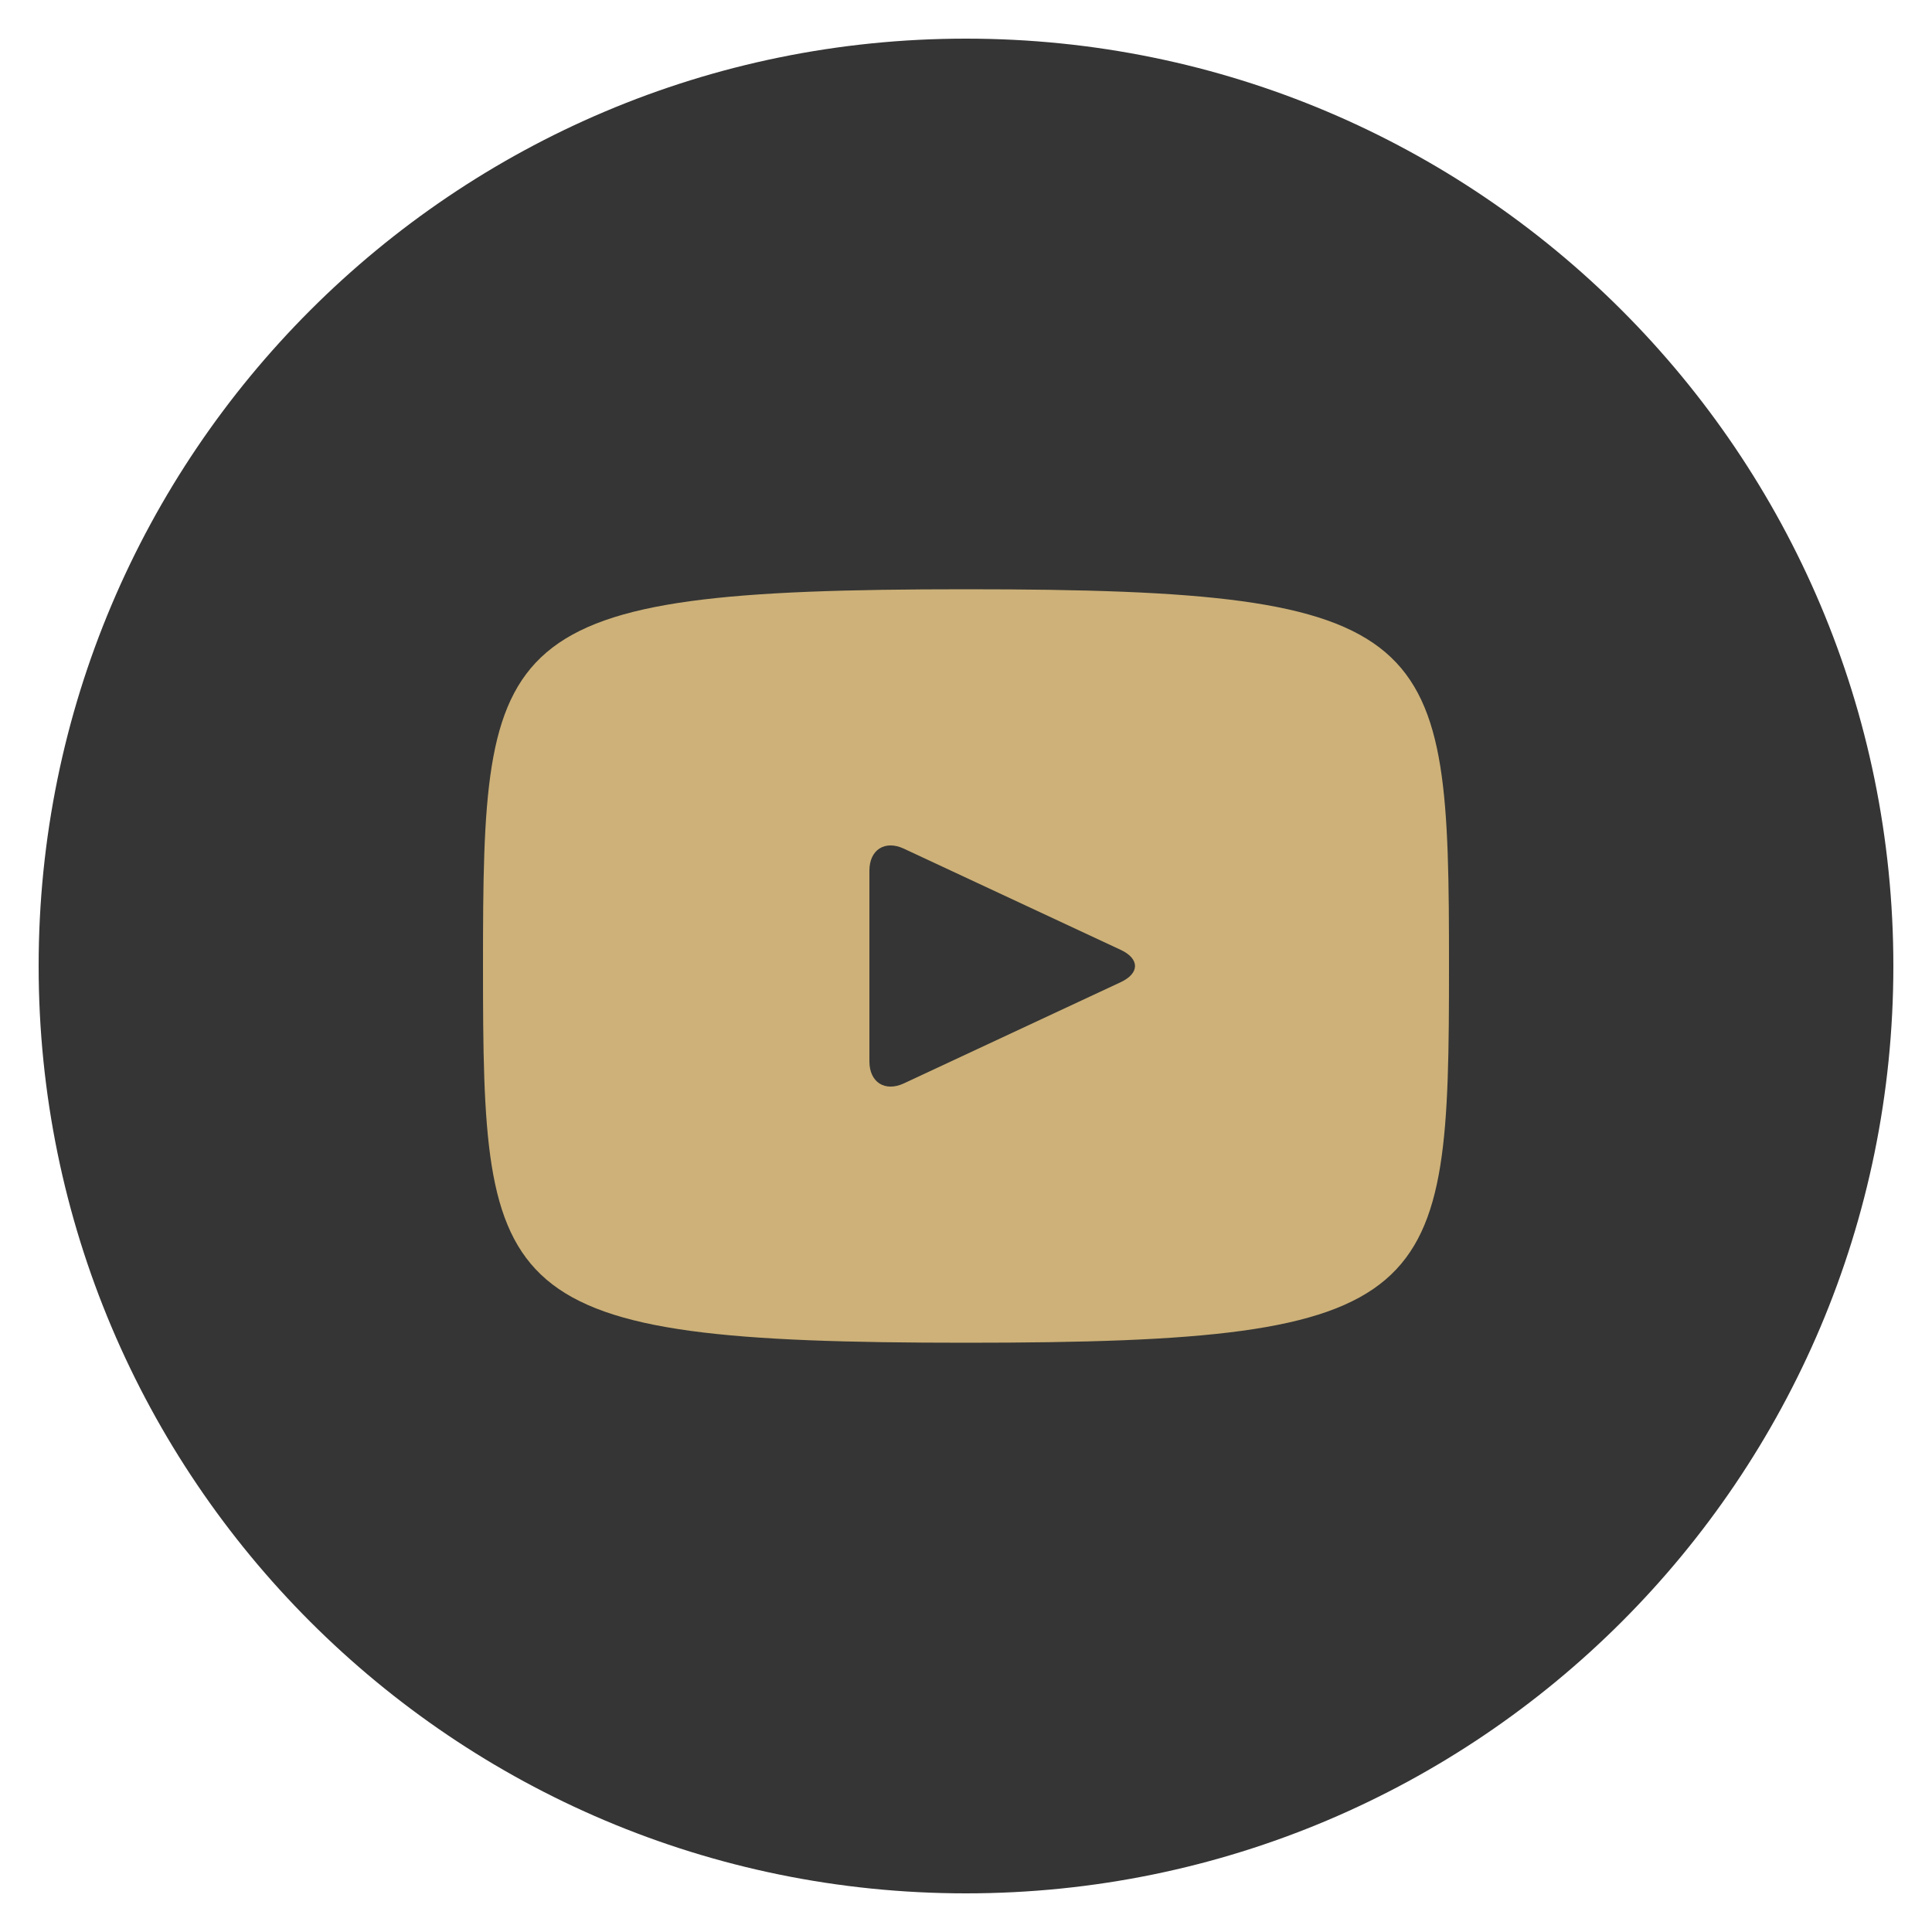 <?xml version="1.0" encoding="UTF-8"?> <svg xmlns="http://www.w3.org/2000/svg" width="30" height="30" viewBox="0 0 30 30" fill="none"> <g clip-path="url(#clip0_1139_8492)"> <circle cx="16" cy="14" r="10" fill="#CDB178"></circle> <path d="M17.404 14.75L14.035 13.178C13.741 13.041 13.5 13.194 13.5 13.52V16.481C13.5 16.806 13.741 16.959 14.035 16.823L17.403 15.251C17.698 15.113 17.698 14.888 17.404 14.75ZM15 0.6C7.047 0.6 0.6 7.047 0.6 15C0.6 22.953 7.047 29.4 15 29.4C22.953 29.4 29.4 22.953 29.4 15C29.4 7.047 22.953 0.6 15 0.6ZM15 20.85C7.629 20.85 7.5 20.186 7.5 15C7.5 9.815 7.629 9.15 15 9.15C22.371 9.15 22.5 9.815 22.5 15C22.5 20.186 22.371 20.85 15 20.85Z" fill="#353535"></path> </g> <defs> <clipPath id="clip0_1139_8492"> <rect width="30" height="30" fill="white"></rect> </clipPath> </defs> </svg> 